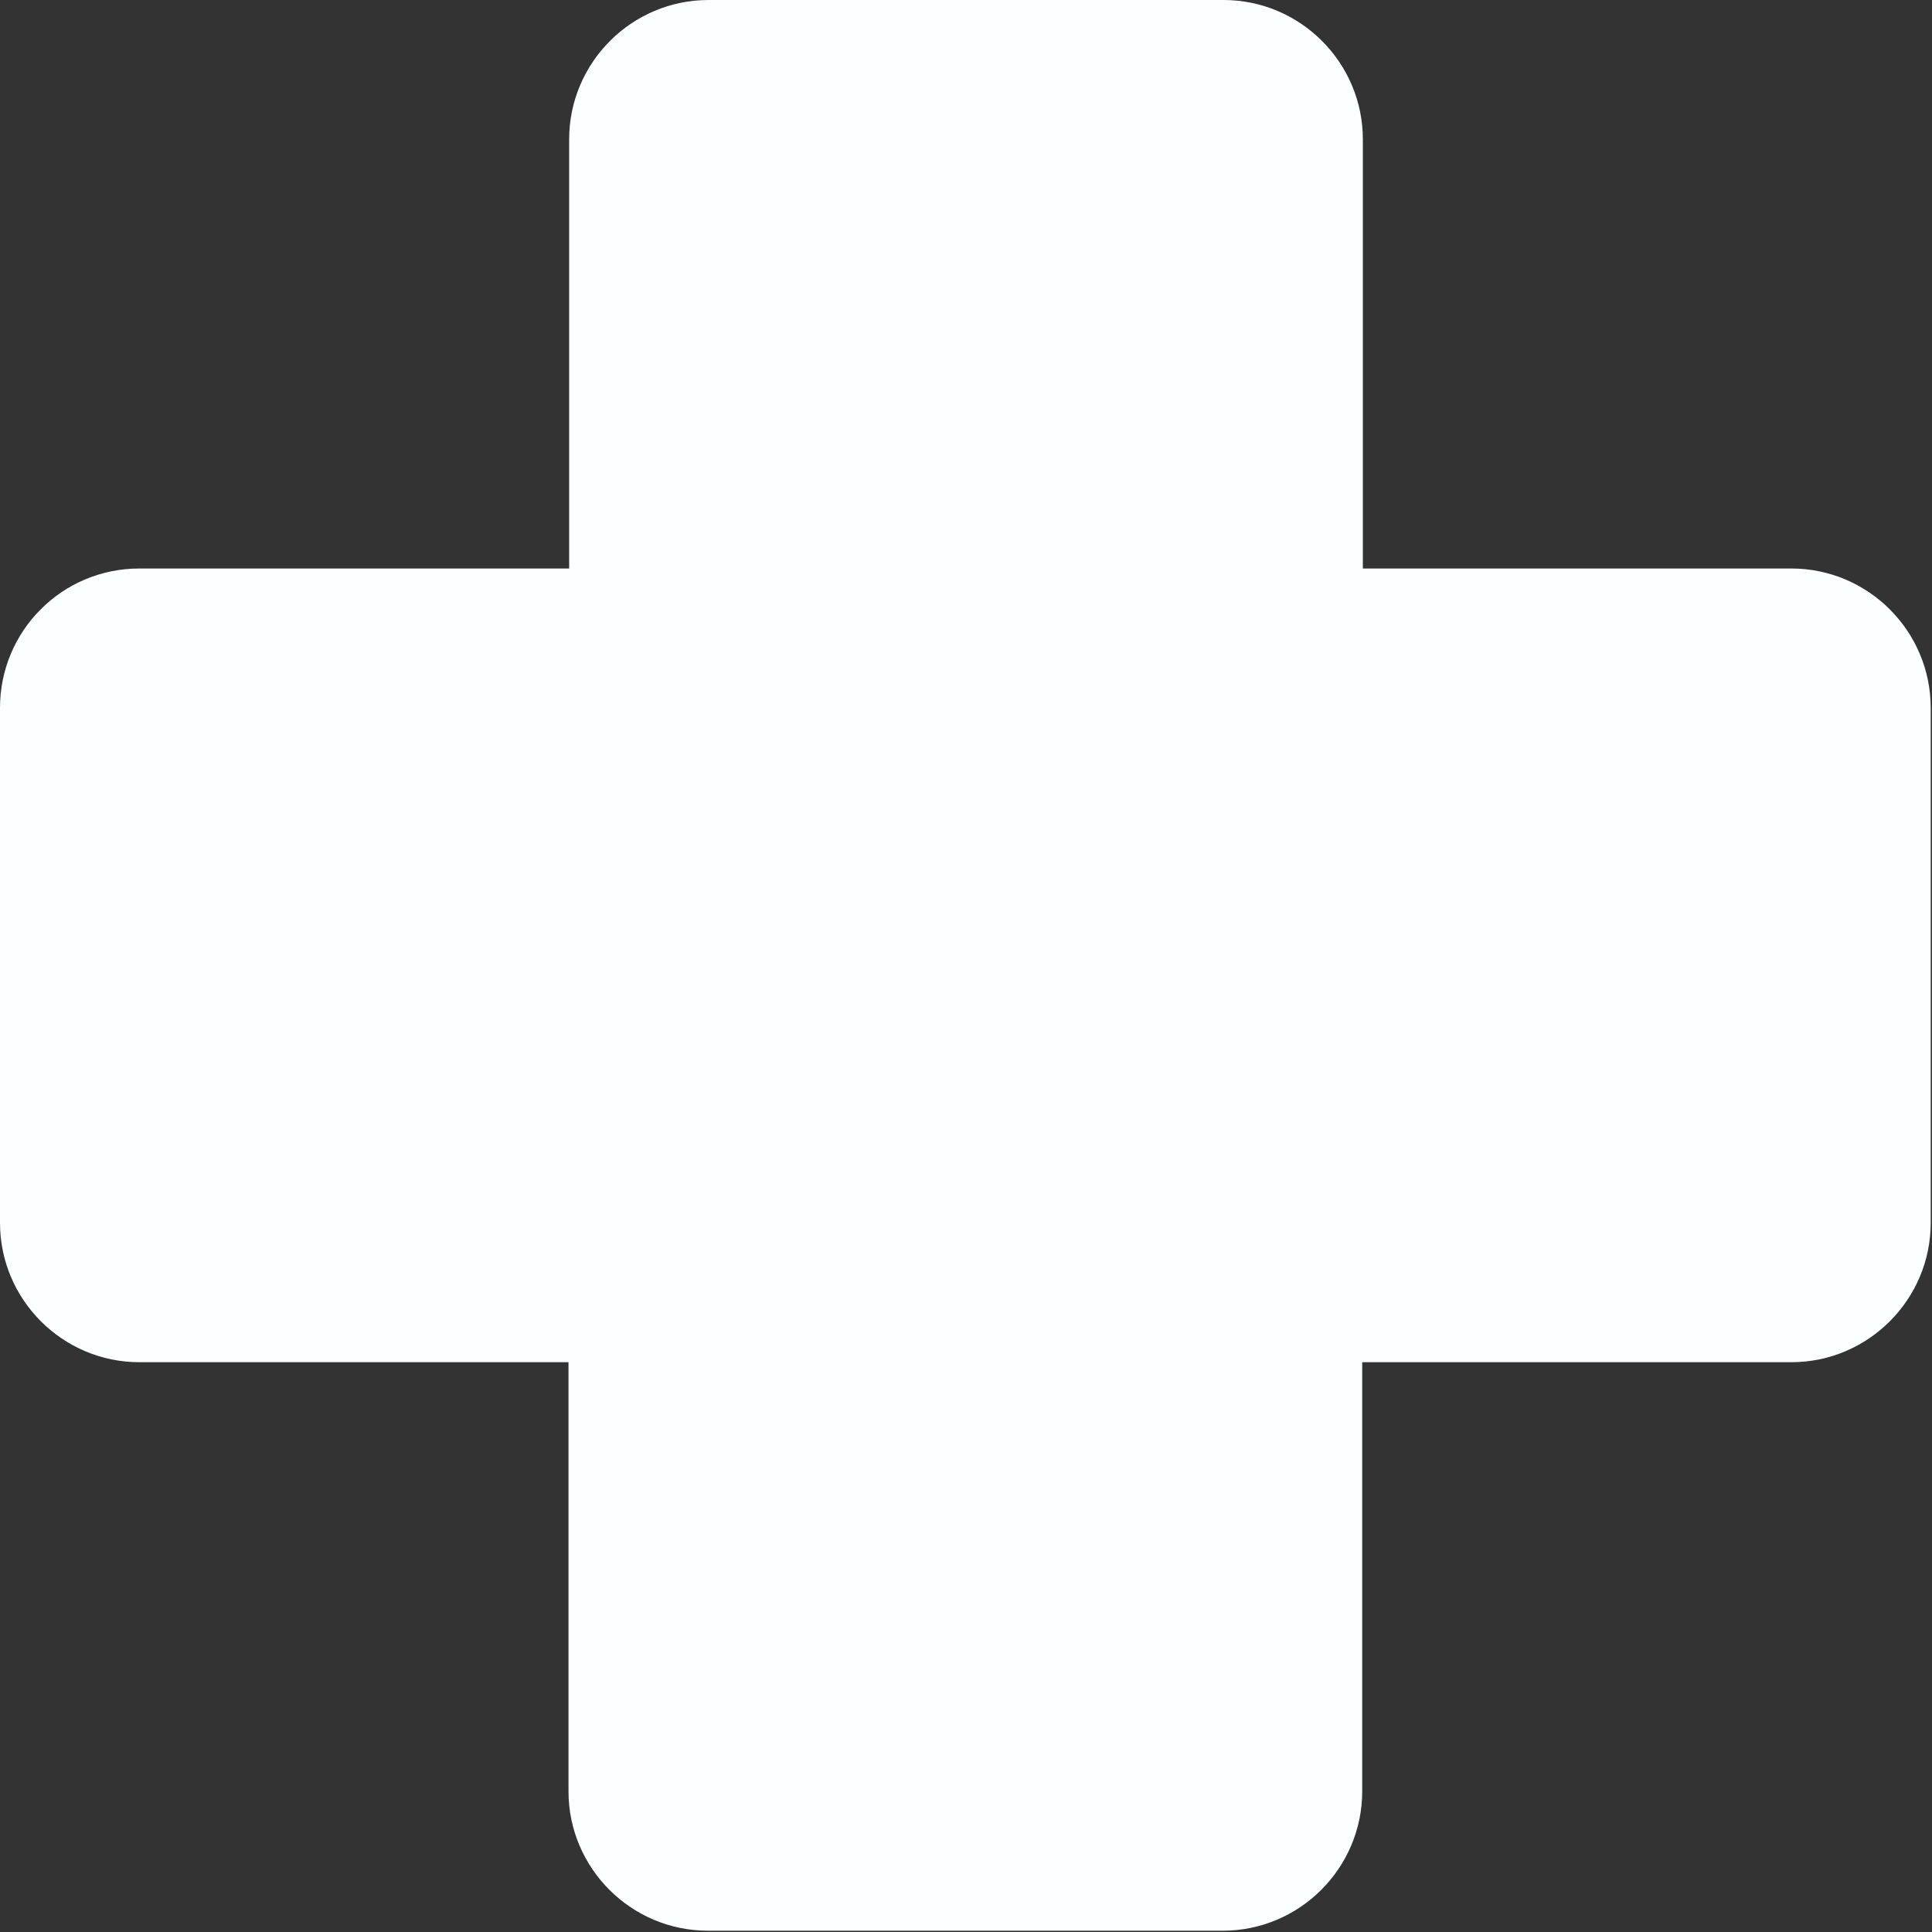 <?xml version="1.0" encoding="UTF-8"?>
<svg xmlns="http://www.w3.org/2000/svg" id="Capa_2" data-name="Capa 2" viewBox="0 0 29.94 29.94">
  <rect x="0" y="0" width="29.94" height="29.94" fill="#333333" stroke="none"/>
  <defs>
    <style>
      .cls-1 {
        fill: #fbffff;
        stroke-width: 0px;
      }
    </style>
  </defs>
  <g id="Capa_1-2" data-name="Capa 1">
    <path class="cls-1" d="M27.77,8.81h-6.65V2.16c0-1.19-.97-2.16-2.16-2.16h-7.98c-1.19,0-2.16.97-2.16,2.16v6.65H2.16c-1.2,0-2.16.97-2.16,2.16v7.98c0,1.19.97,2.16,2.16,2.16h6.65v6.65c0,1.19.97,2.16,2.16,2.16h7.98c1.19,0,2.16-.97,2.16-2.16v-6.65h6.65c1.19,0,2.16-.97,2.16-2.16v-7.98c0-1.19-.97-2.16-2.16-2.16"></path>
  </g>
</svg>
